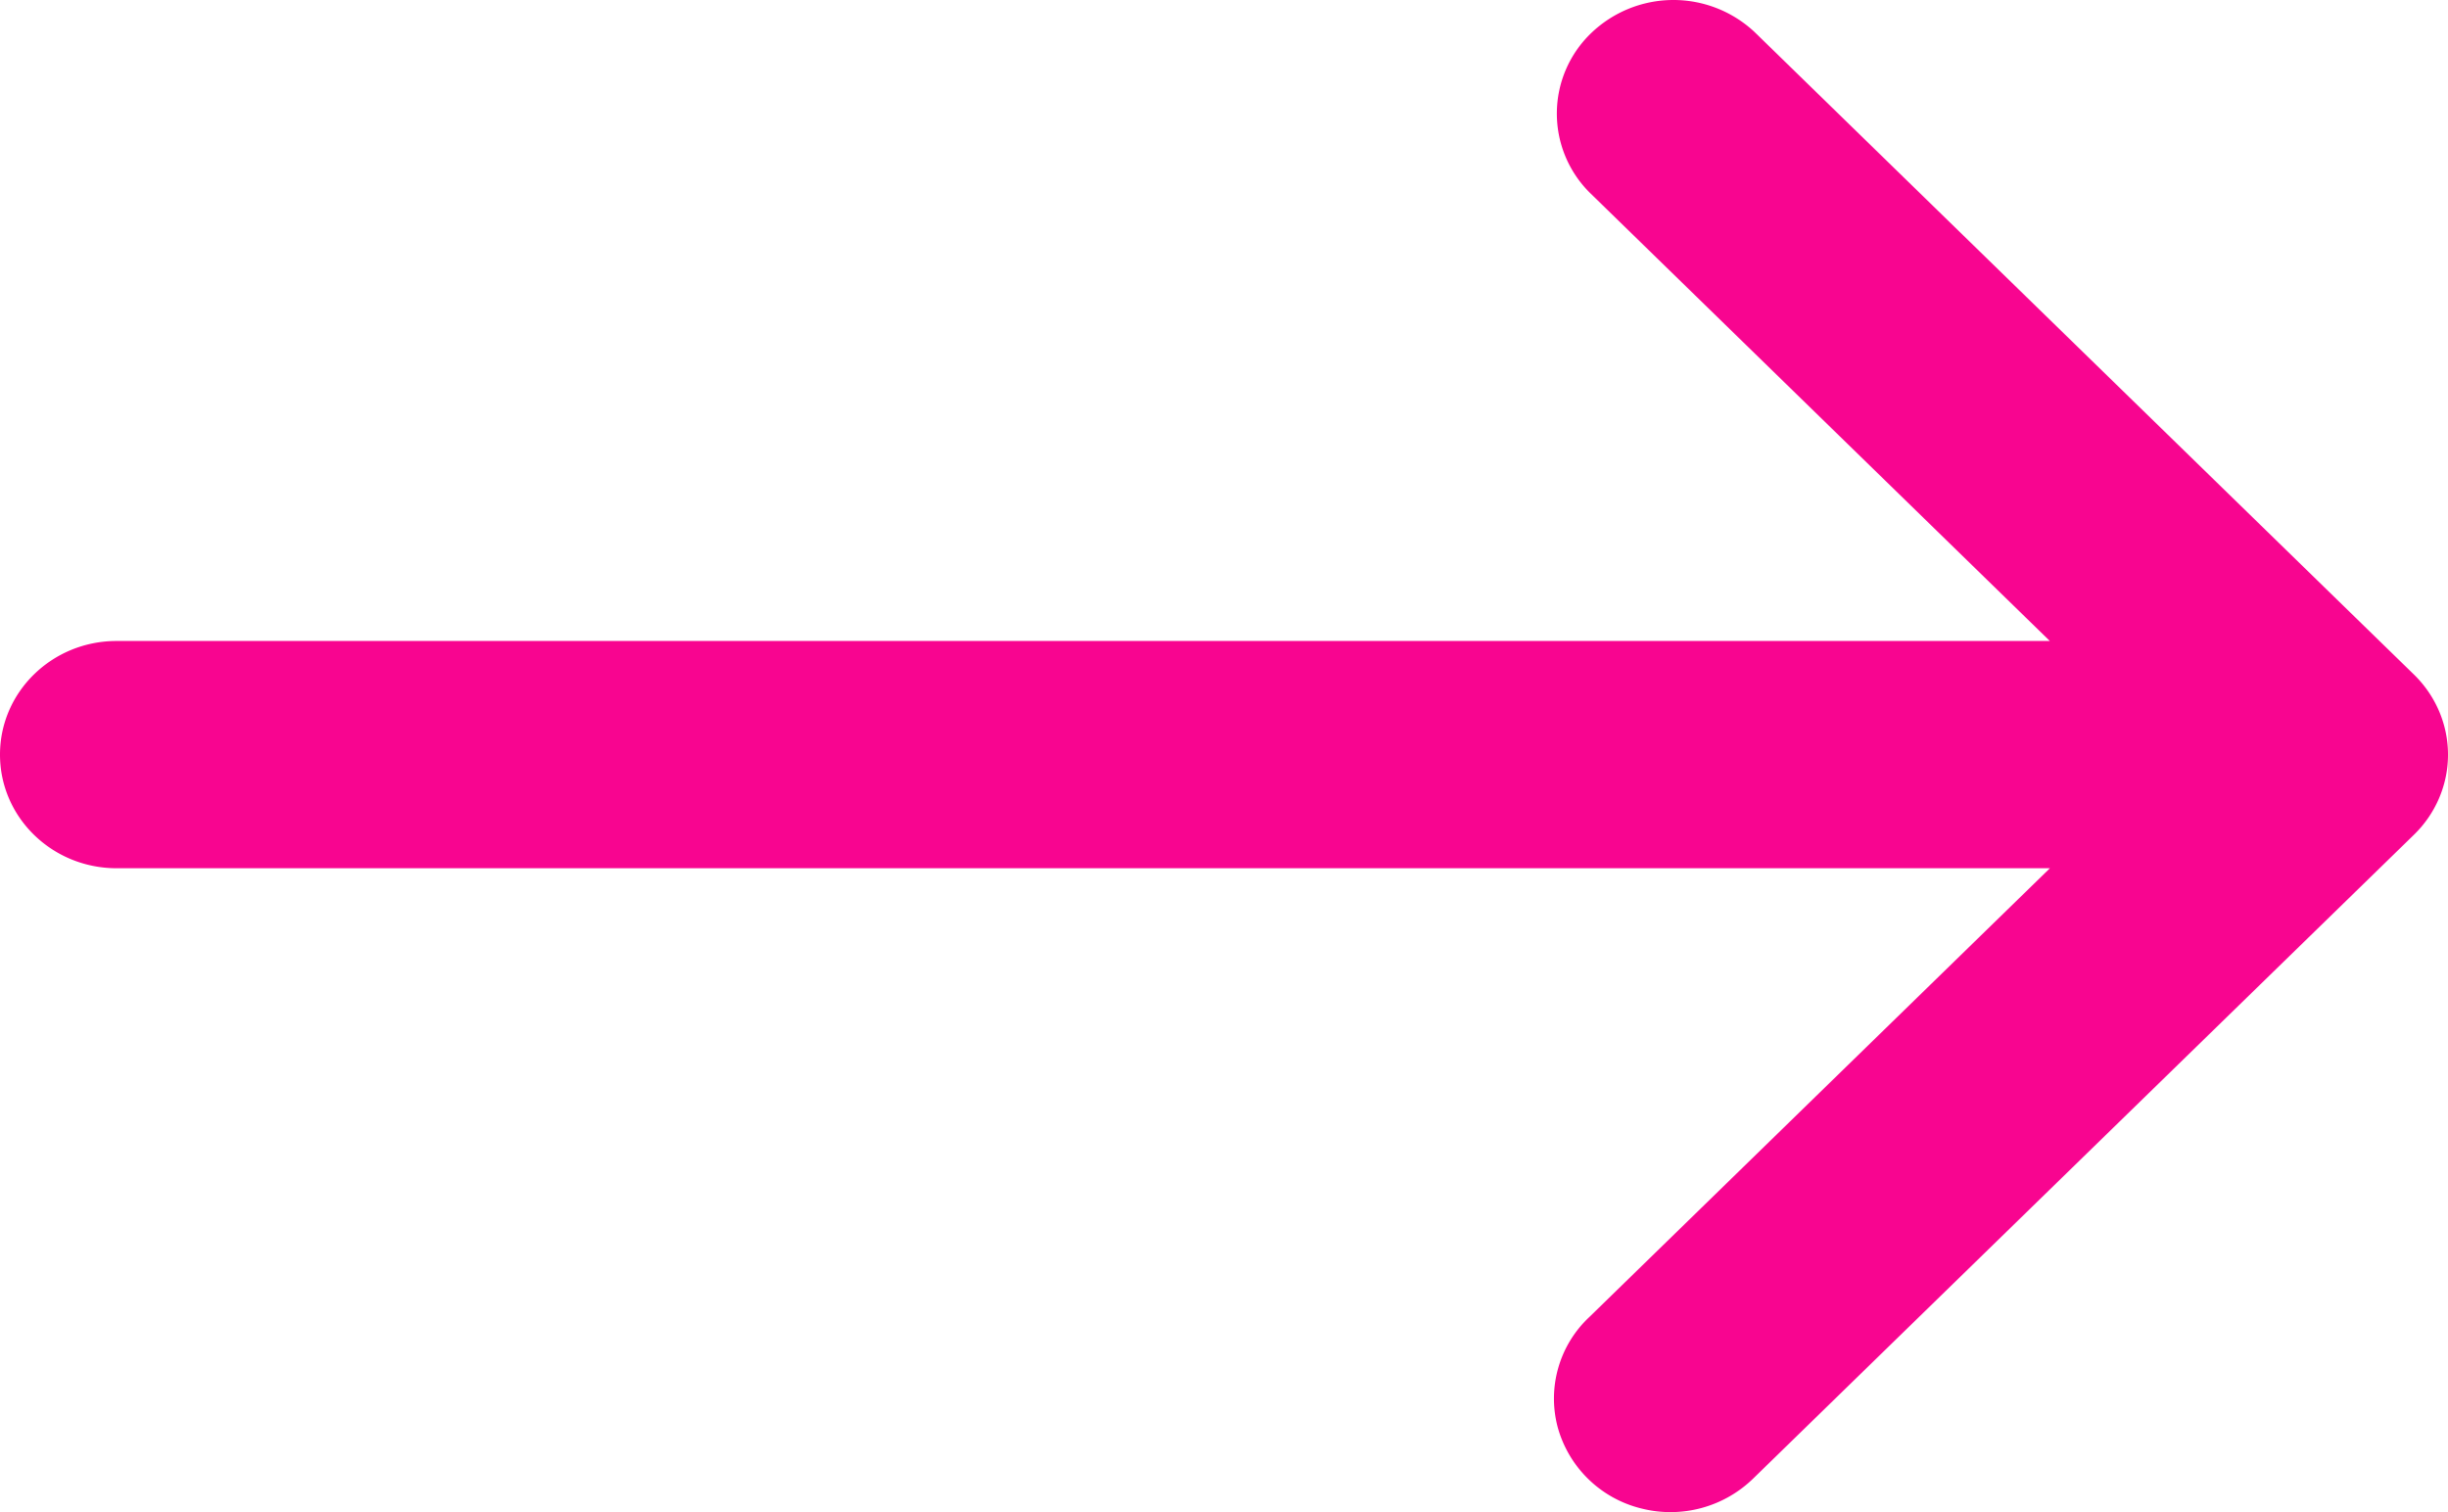 <svg version="1.1" xmlns="http://www.w3.org/2000/svg" xmlns:xlink="http://www.w3.org/1999/xlink" height="21" width="34"><defs><path id="path-1" opacity="1" fill-rule="evenodd" d="M28.471 8.903l-6.394-6.23a1.549 1.549 0 01.02-2.211 1.65 1.65 0 012.269-.02l9.158 8.923c.305.296.476.697.476 1.116 0 .418-.171.82-.476 1.115l-9.158 8.922a1.647 1.647 0 01-1.575.43 1.599 1.599 0 01-1.156-1.126 1.55 1.55 0 01.442-1.534l6.394-6.23H1.62c-.895 0-1.62-.706-1.62-1.578 0-.872.725-1.578 1.619-1.578H28.47z"/></defs><use xlink:href="#path-1" fill="#F80590" fill-opacity="1" opacity="1"/></svg>
